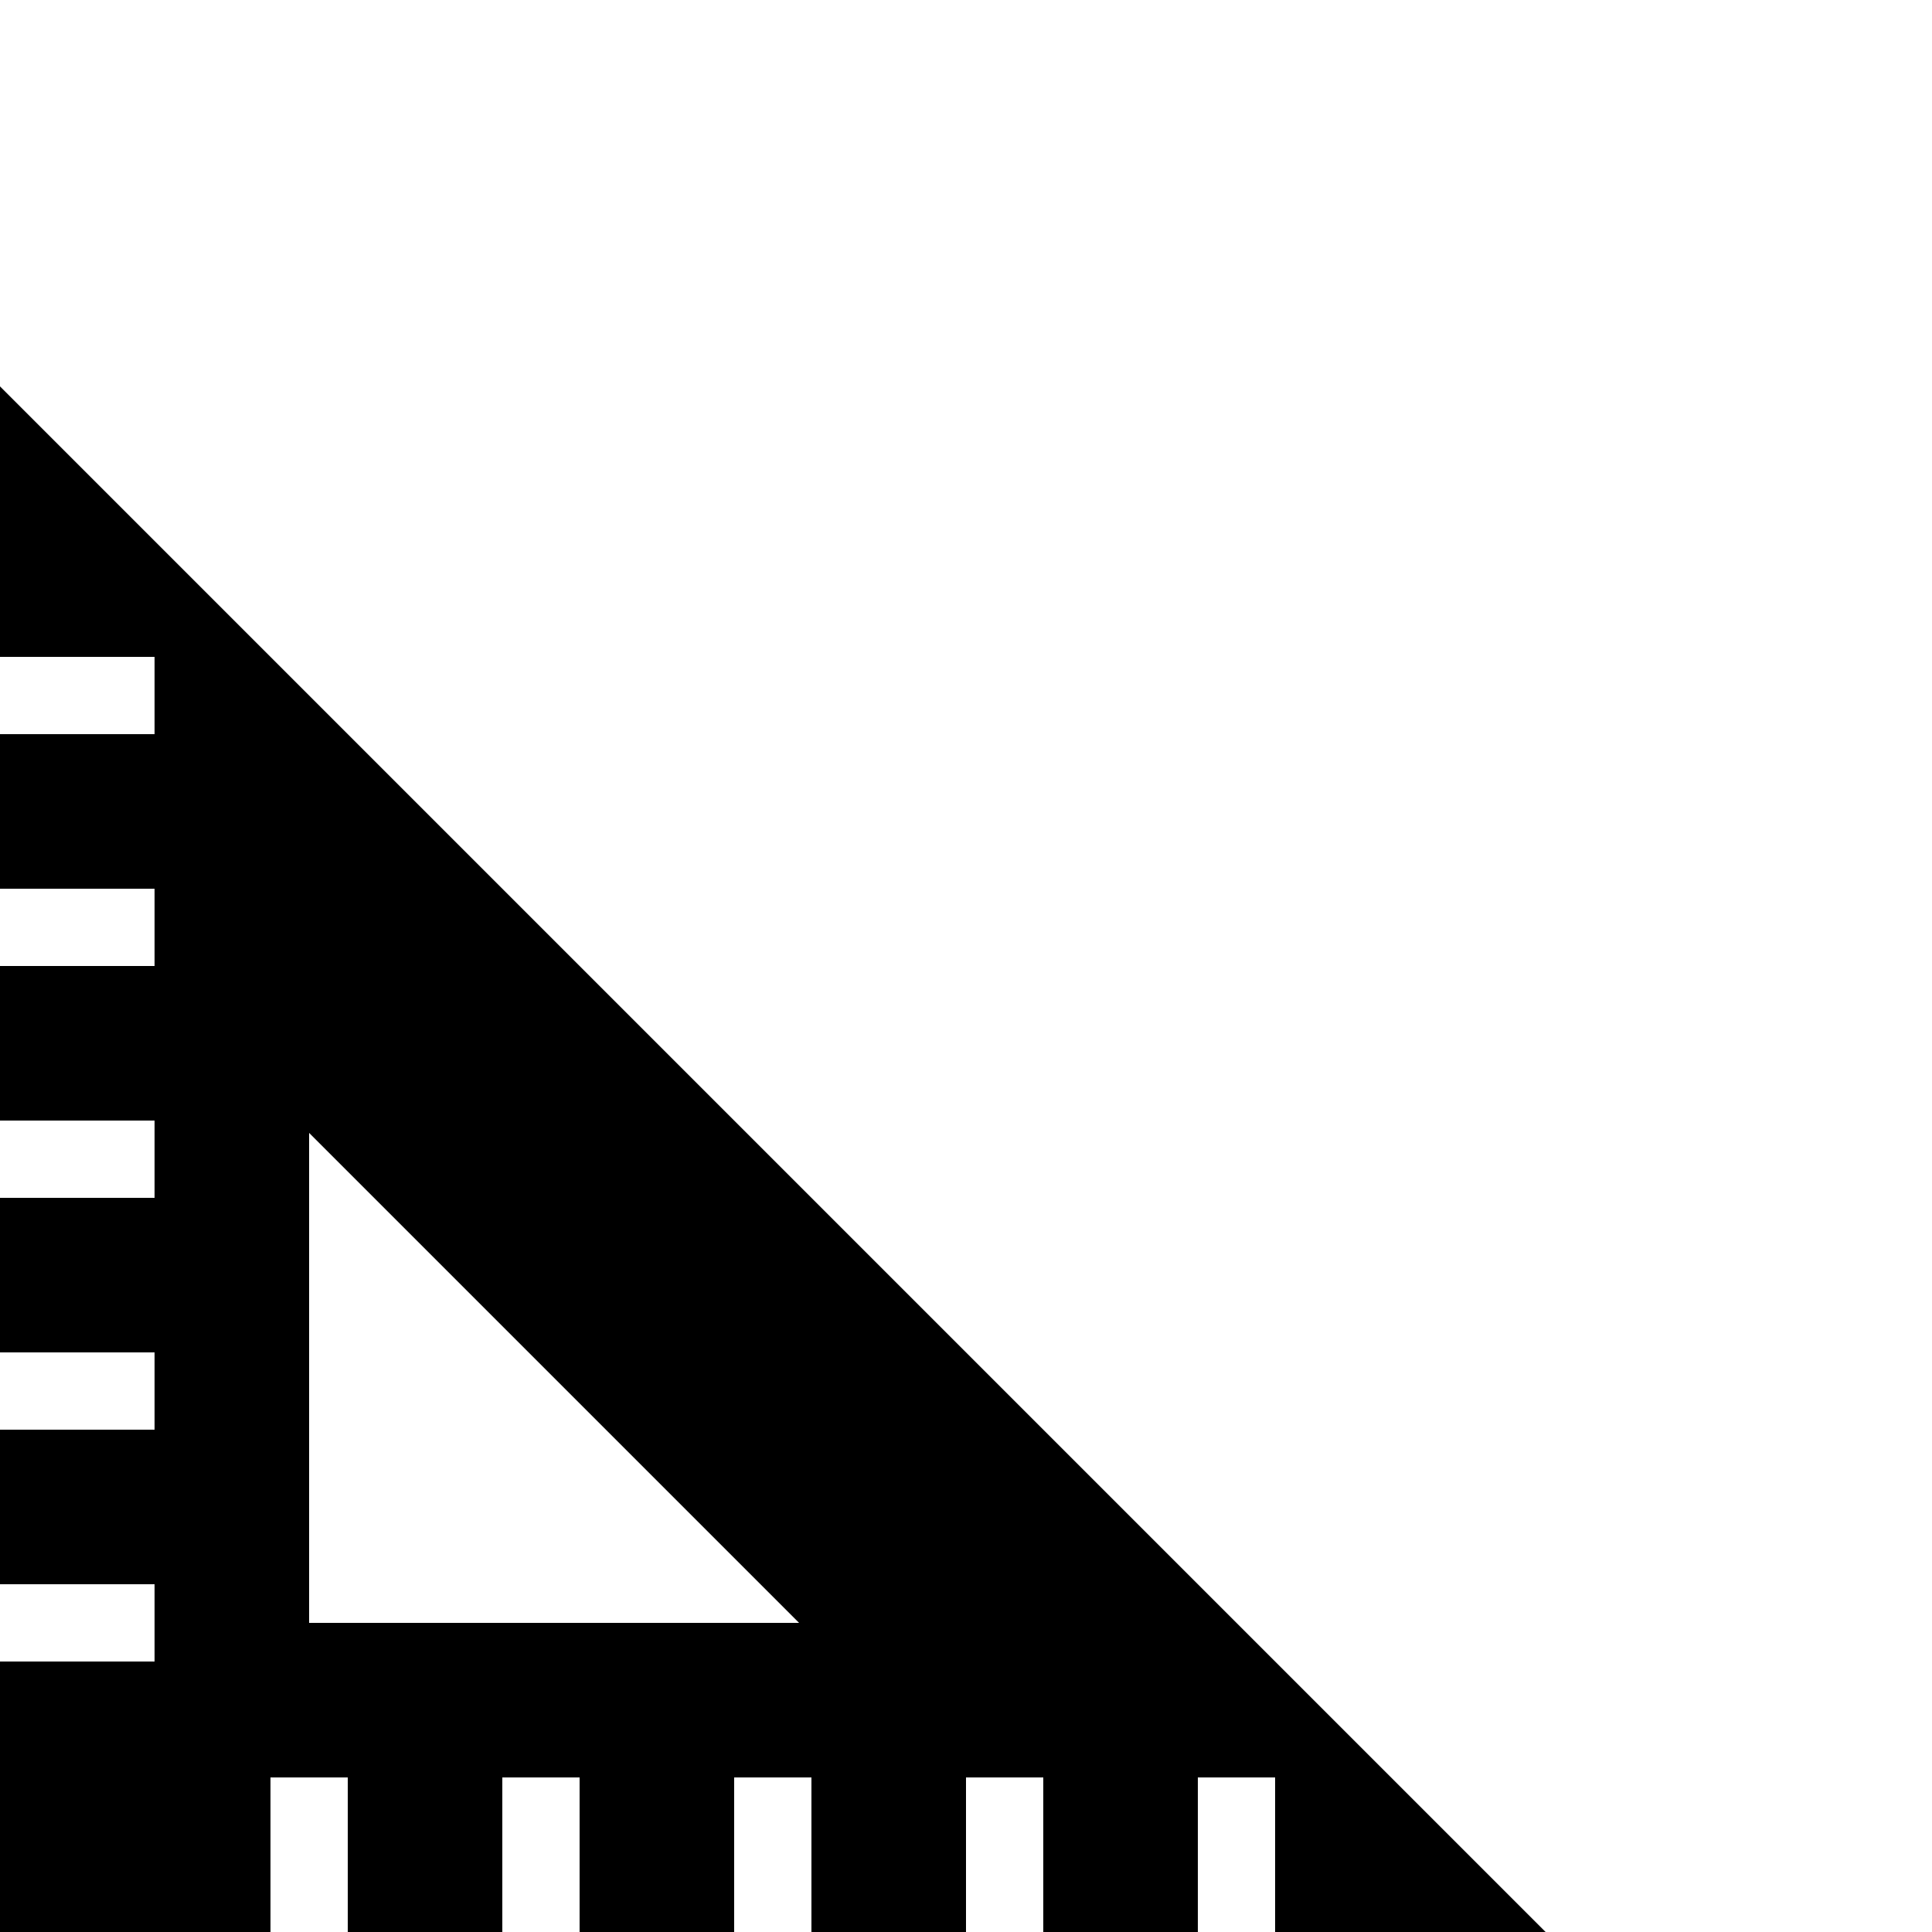 <?xml version="1.0" encoding="UTF-8" standalone="no"?>
<!-- Created with Inkscape (http://www.inkscape.org/) -->

<svg
   xmlns:dc="http://purl.org/dc/elements/1.1/"
   xmlns:cc="http://creativecommons.org/ns#"
   xmlns:rdf="http://www.w3.org/1999/02/22-rdf-syntax-ns#"
   xmlns:svg="http://www.w3.org/2000/svg"
   xmlns="http://www.w3.org/2000/svg"
   xmlns:sodipodi="http://sodipodi.sourceforge.net/DTD/sodipodi-0.dtd"
   xmlns:inkscape="http://www.inkscape.org/namespaces/inkscape"
   width="100"
   height="100"
   id="svg2"
   version="1.1"
   inkscape:version="0.48.2 r9819"
   sodipodi:docname="z-square.svg">
  <defs
     id="defs4" />
  <sodipodi:namedview
     id="base"
     pagecolor="#ffffff"
     bordercolor="#666666"
     borderopacity="1.0"
     inkscape:pageopacity="0.0"
     inkscape:pageshadow="2"
     inkscape:zoom="0.35"
     inkscape:cx="30.71429"
     inkscape:cy="-220"
     inkscape:document-units="px"
     inkscape:current-layer="layer1"
     showgrid="false"
     fit-margin-top="0"
     fit-margin-left="0"
     fit-margin-right="0"
     fit-margin-bottom="0"
     inkscape:window-width="1920"
     inkscape:window-height="1017"
     inkscape:window-x="1672"
     inkscape:window-y="-8"
     inkscape:window-maximized="1" />
  <g
     inkscape:label="Livello 1"
     inkscape:groupmode="layer"
     id="layer1"
     transform="translate(-344.286,-236.648)">
    <path
       inkscape:connector-curvature="0"
       d="m 344.286,256.648 v 14 h 8 v 4 h -8 v 8 h 8 v 4 h -8 v 8 h 8 v 4 h -8 v 8 h 8 v 4 h -8 v 8 h 8 v 4 h -8 v 14 h 14 v -8 h 4 v 8 h 8 v -8 h 4 v 8 h 8 v -8 h 4 v 8 h 8 v -8 h 4 v 8 h 8 v -8 h 4 v 8 h 14 l -80,-80 z m 16,64 v -25.36 l 25.36,25.36 h -25.36 z"
       id="path4" />
  </g>
</svg>
